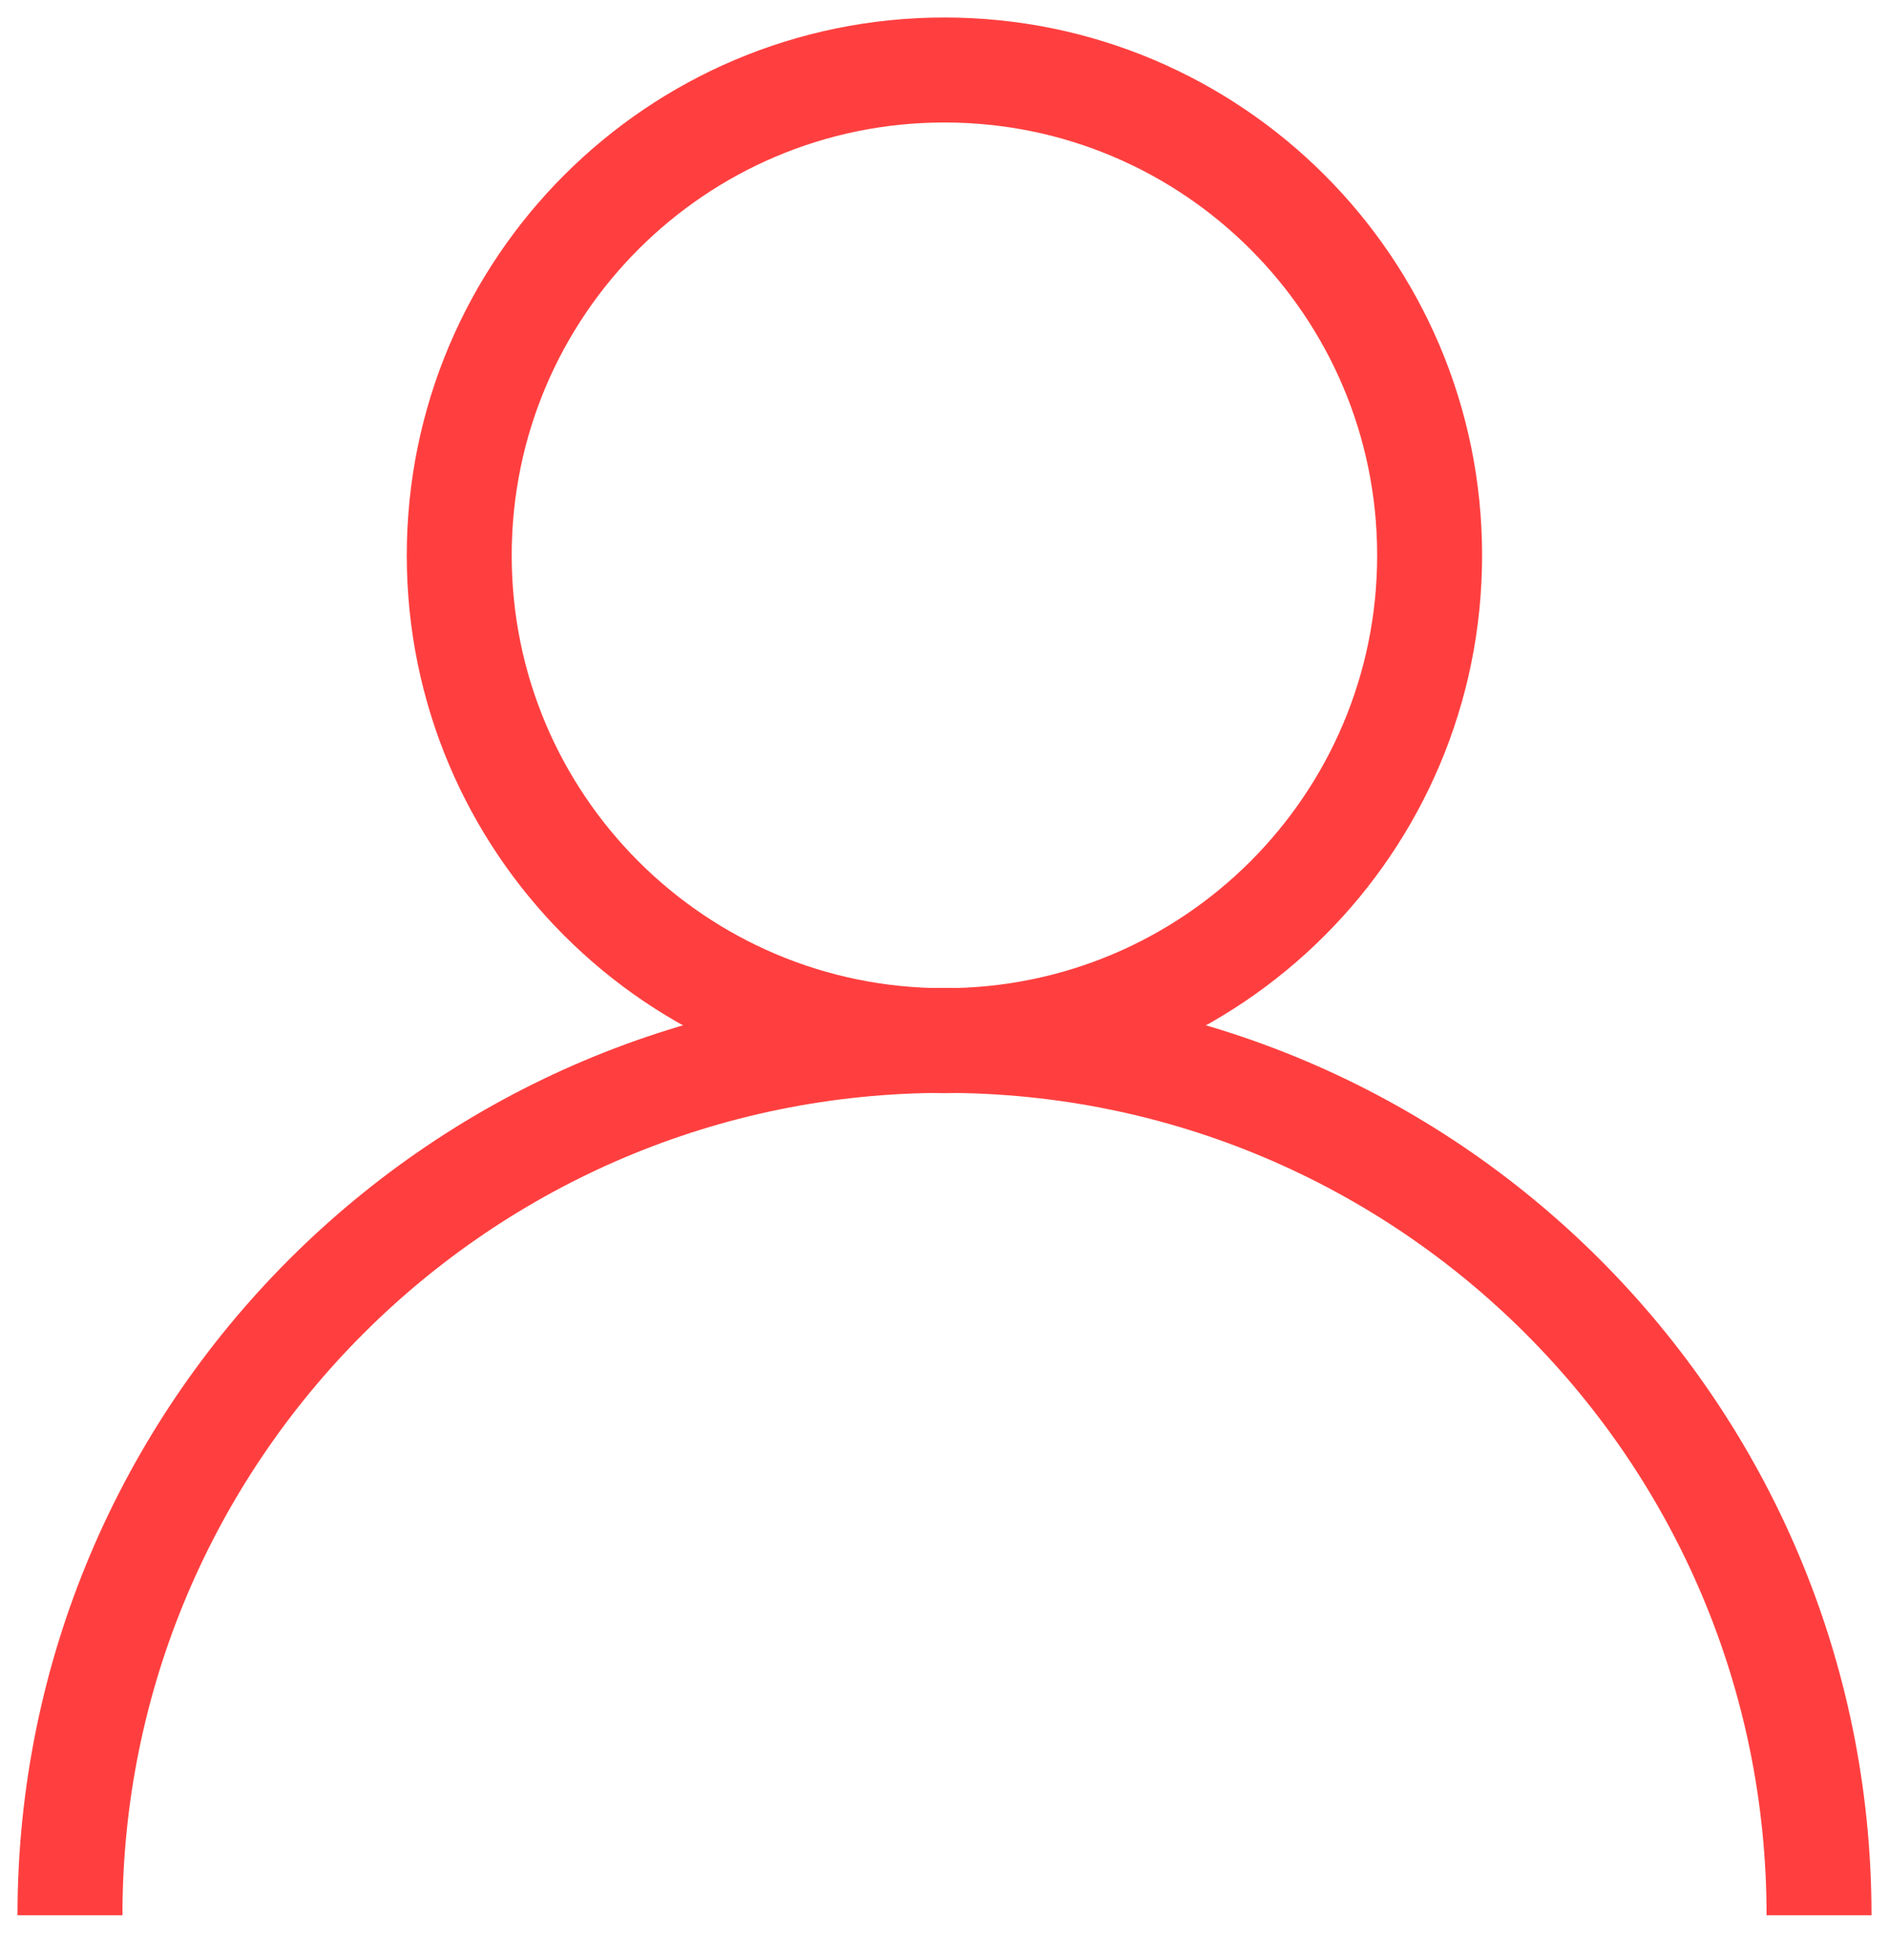 <svg width="27" height="28" viewBox="0 0 27 28" fill="none" xmlns="http://www.w3.org/2000/svg">
<path d="M13.499 14.869C17.329 14.869 20.434 11.764 20.434 7.935C20.434 4.105 17.329 1 13.499 1C9.669 1 6.564 4.105 6.564 7.935C6.564 11.764 9.669 14.869 13.499 14.869Z" stroke="#FF3F3F" stroke-width="1.5" stroke-miterlimit="10"/>
<path d="M1 27.365C1 20.463 6.597 14.865 13.5 14.865C20.402 14.865 26 20.463 26 27.365" stroke="#FF3F3F" stroke-width="1.5" stroke-miterlimit="10"/>
</svg>

